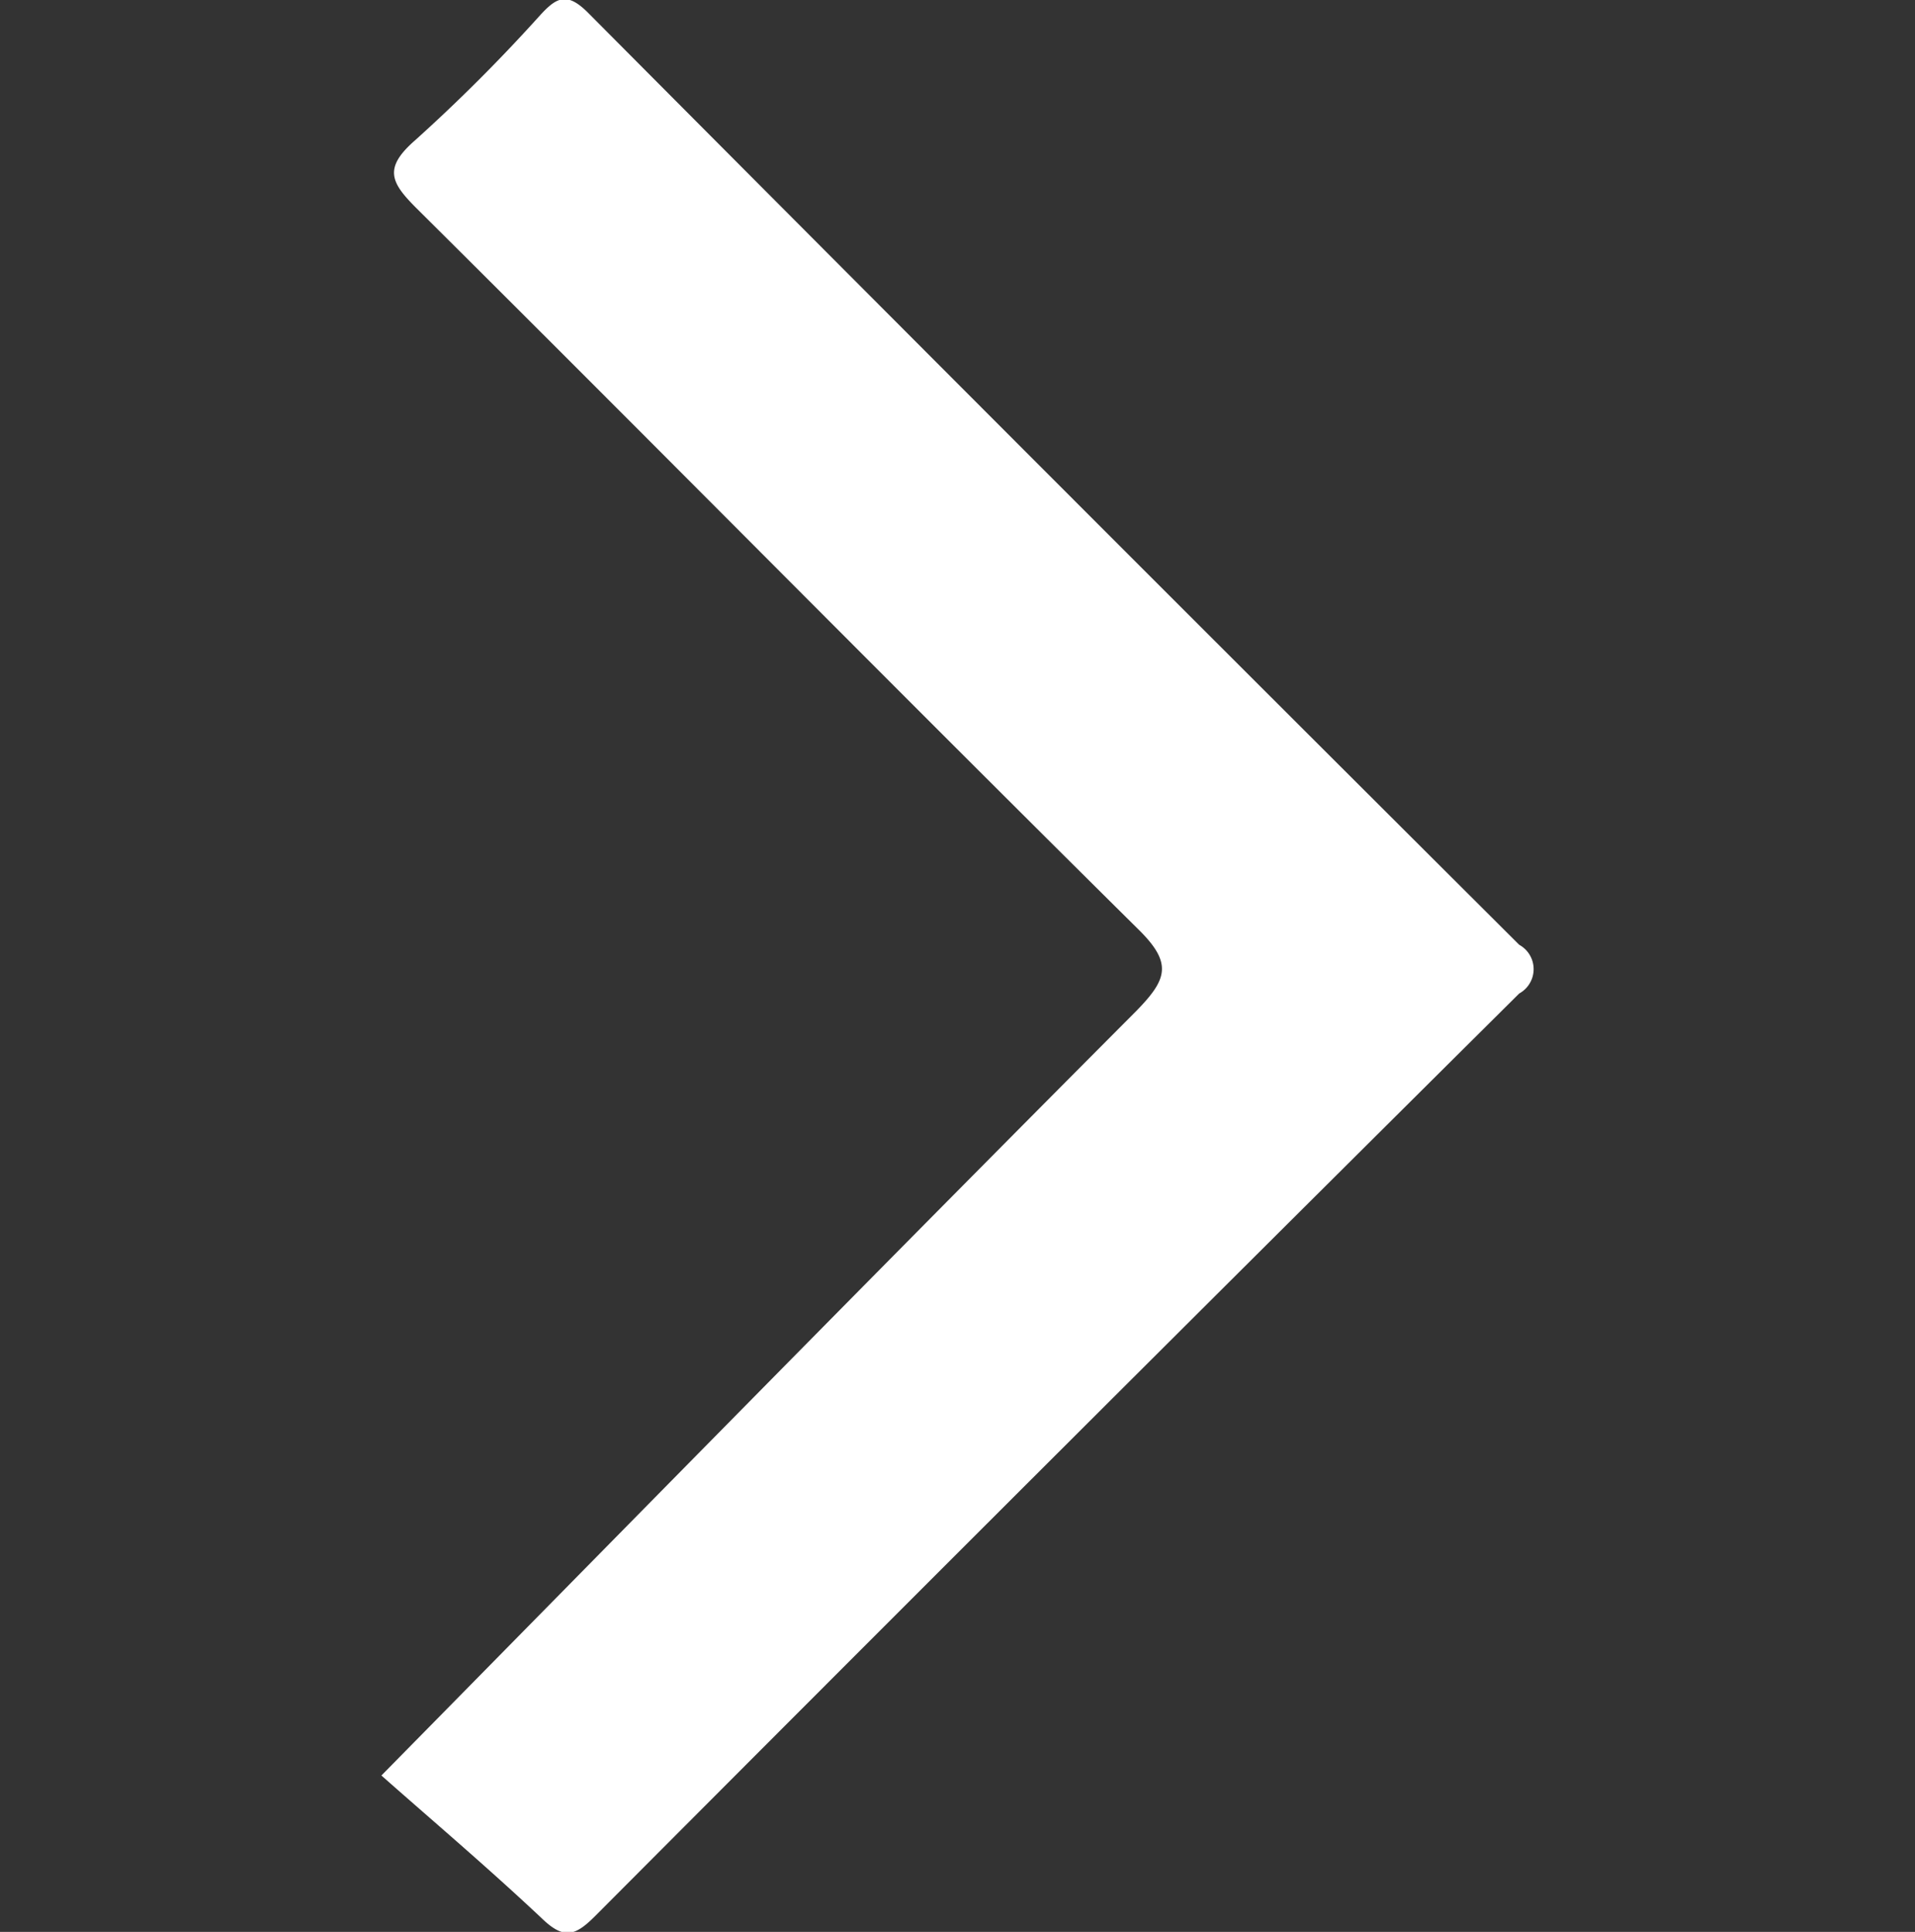 <svg xmlns="http://www.w3.org/2000/svg" width="24" height="24.21" viewBox="0 0 24 24.21">
  <rect x="0" y="0" width="24" height="24.21" fill="#333333" stroke="none"/>
  <defs>
    <style>
      .cls-1 {
        fill: #fff;
        fill-rule: evenodd;
      }
    </style>
  </defs>
  <path id="右箭头白" class="cls-1" d="M5876.78,4020.13c3.17-3.22,6.3-6.41,9.46-9.58,0.39-.4.46-0.6,0.02-1.03-3.03-3-6.02-6.03-9.04-9.03-0.32-.32-0.42-0.5-0.02-0.85a21.141,21.141,0,0,0,1.57-1.57c0.21-.23.34-0.29,0.6-0.03q5.82,5.85,11.67,11.68a0.348,0.348,0,0,1,0,.61q-5.8,5.76-11.58,11.56c-0.25.25-.39,0.3-0.67,0.03C5878.11,4021.28,5877.39,4020.67,5876.78,4020.13Z" transform="translate(-5872 -3997.88)"/>
</svg>
